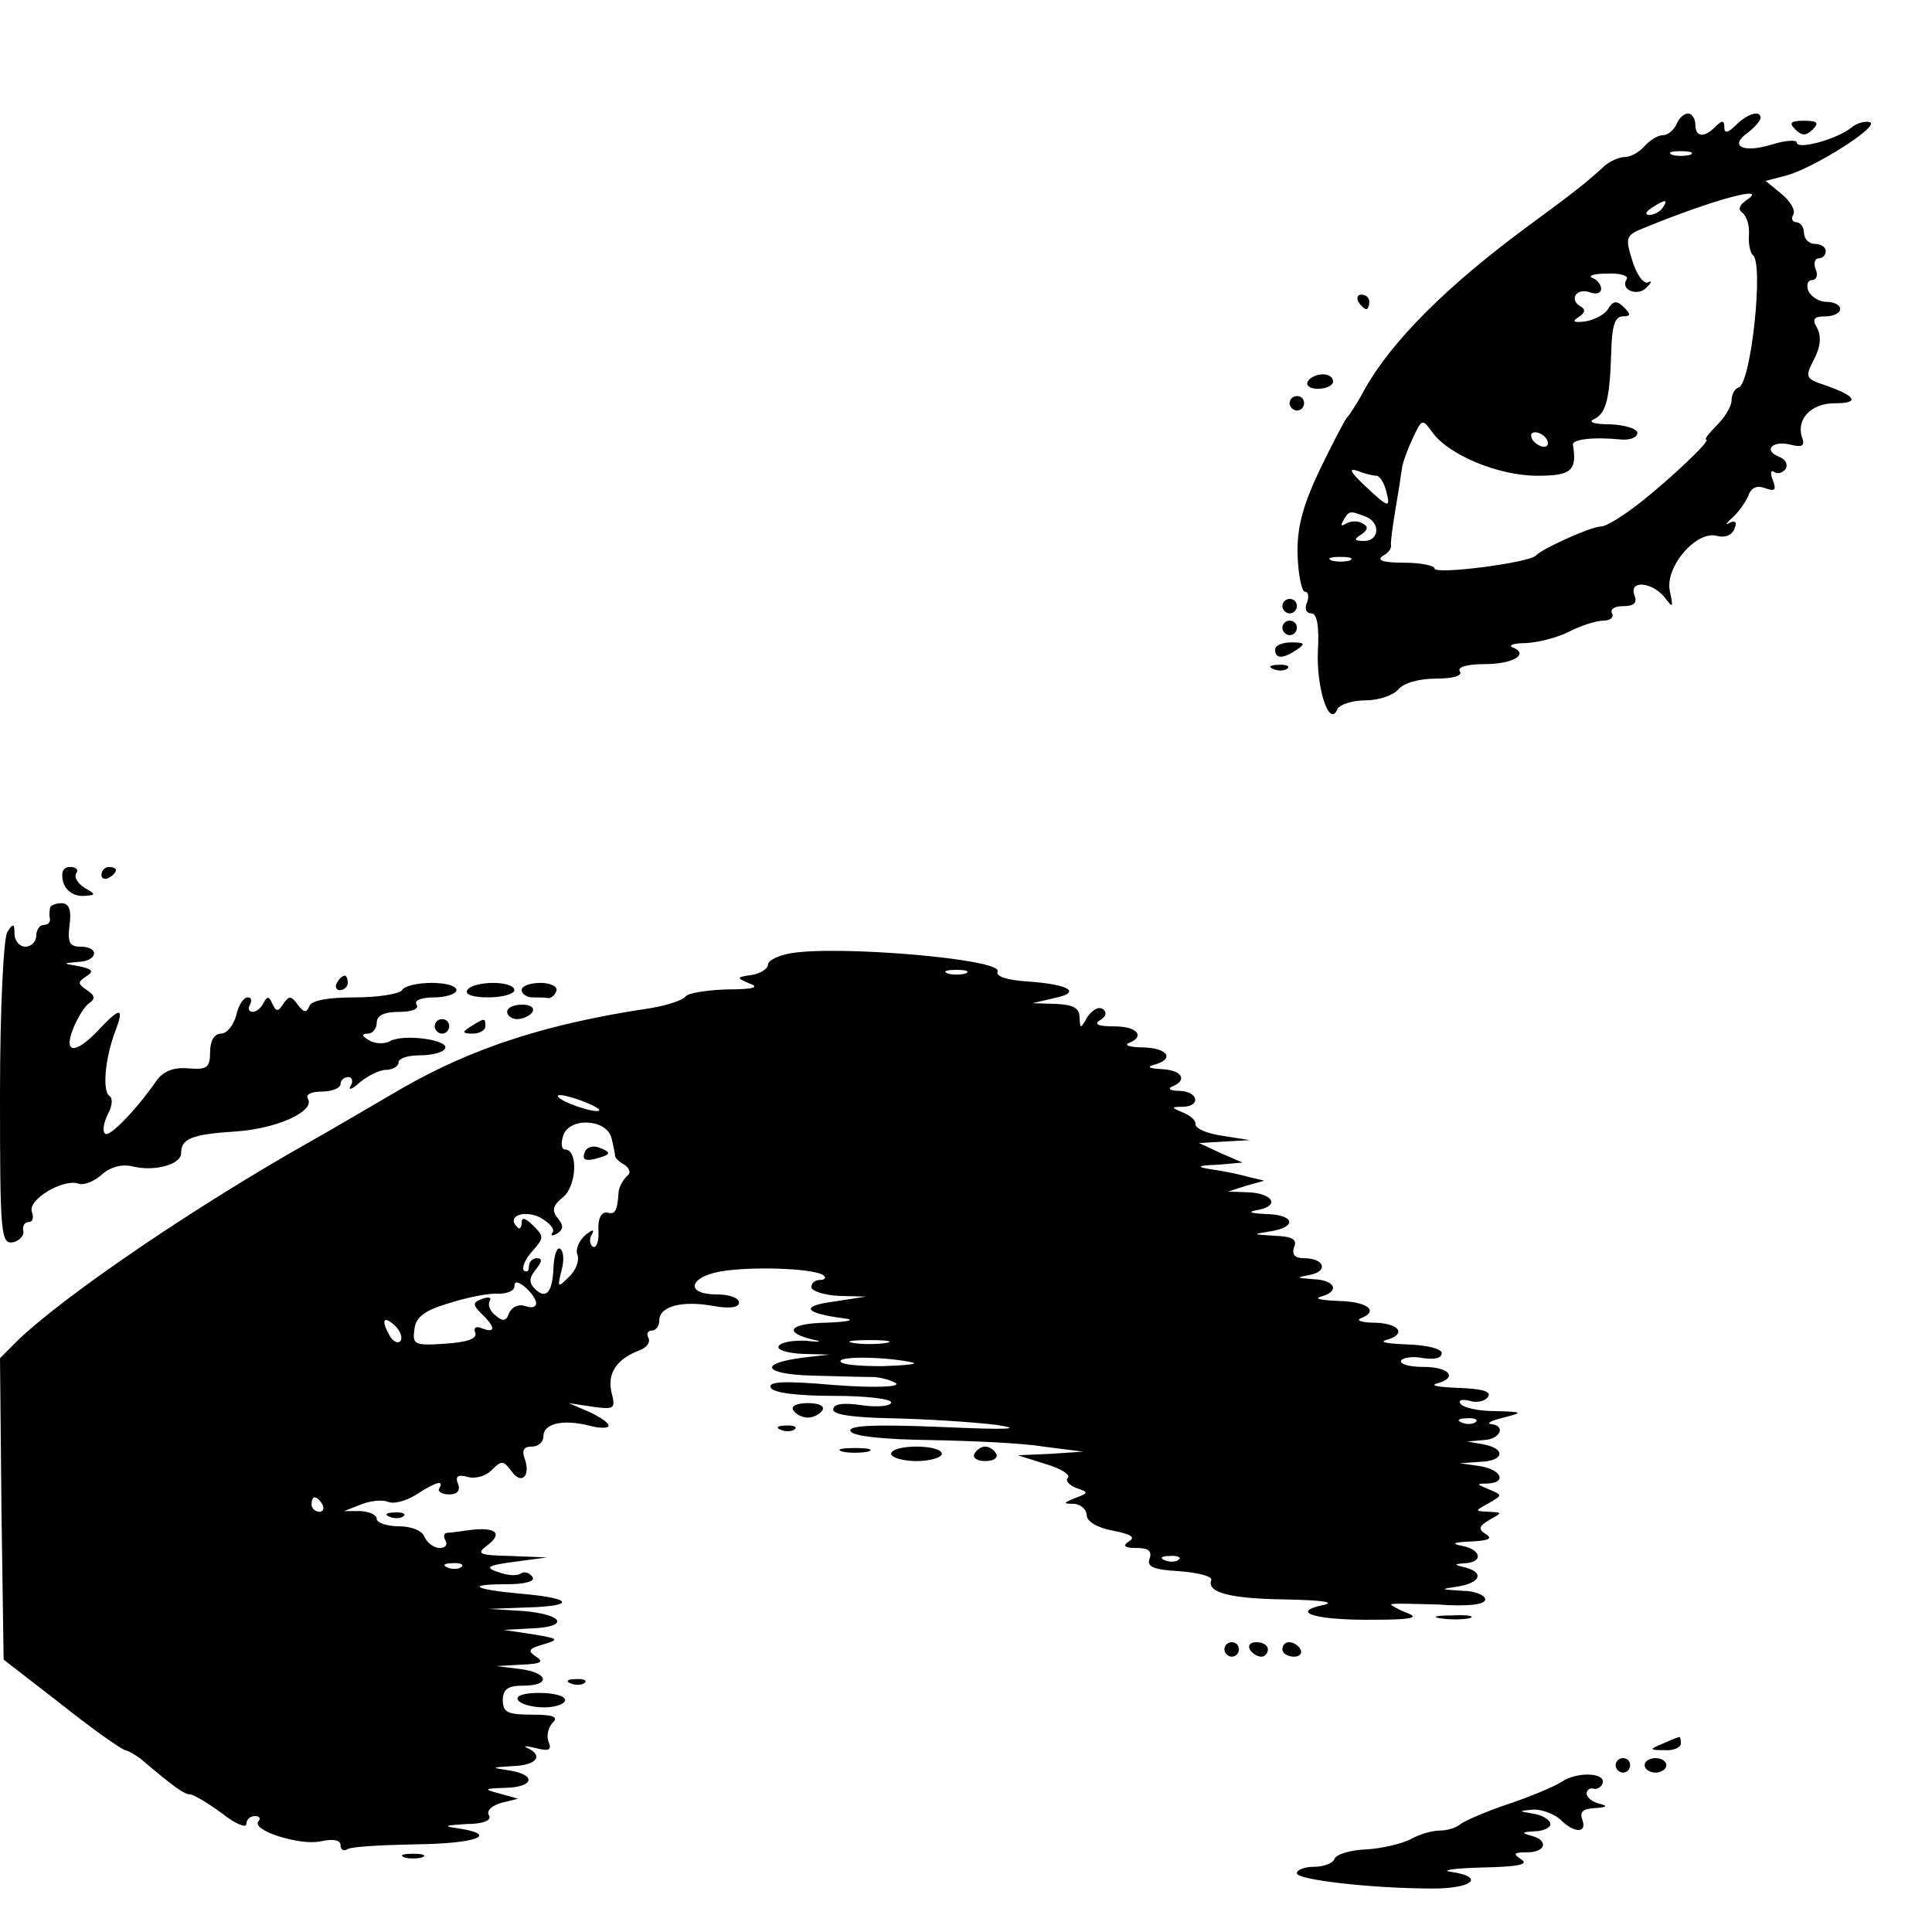 <?xml version="1.0" standalone="no"?>
<!DOCTYPE svg PUBLIC "-//W3C//DTD SVG 20010904//EN"
 "http://www.w3.org/TR/2001/REC-SVG-20010904/DTD/svg10.dtd">
<svg version="1.0" xmlns="http://www.w3.org/2000/svg"
 width="16pt" height="16pt" viewBox="0 0 16 16"
 preserveAspectRatio="xMidYMid meet">
<g transform="translate(0,16) scale(0.006,-0.006)"
fill="#000000" stroke="none">
<path d="M2314 2495 c-4 -8 -12 -15 -19 -15 -7 0 -18 -7 -25 -15 -7 -8 -19
-15 -27 -15 -8 0 -21 -6 -28 -12 -25 -23 -40 -35 -104 -82 -113 -83 -190 -160
-227 -226 -10 -19 -22 -37 -25 -40 -3 -3 -20 -36 -38 -73 -24 -51 -31 -80 -30
-117 1 -28 6 -50 10 -50 5 0 6 -7 3 -15 -4 -8 -1 -15 6 -15 8 0 11 -18 9 -53
-2 -51 16 -106 27 -79 3 6 20 12 39 12 18 0 38 7 45 15 7 9 29 15 52 15 24 0
37 4 33 10 -4 6 10 10 34 10 40 0 62 14 39 23 -7 3 1 6 18 6 18 1 45 8 60 16
16 8 37 15 47 15 10 0 15 5 12 10 -3 6 4 10 15 10 16 0 20 5 16 15 -8 21 23
19 41 -2 12 -16 13 -16 8 7 -8 33 36 85 65 77 11 -3 21 1 24 10 4 9 1 12 -7 8
-6 -4 -5 -1 4 7 8 7 18 21 22 30 4 12 12 15 23 11 14 -5 16 -3 11 11 -4 9 -3
15 2 11 5 -3 12 -1 16 5 3 6 -1 13 -9 16 -23 9 -10 23 15 17 16 -4 20 -2 17 8
-10 26 11 49 44 49 36 0 30 10 -13 25 -27 9 -28 11 -15 36 9 17 10 32 4 43 -7
12 -5 16 12 16 11 0 20 5 20 10 0 6 -9 10 -19 10 -10 0 -21 7 -25 15 -3 8 -1
15 5 15 6 0 9 7 5 15 -3 8 -1 15 4 15 6 0 10 5 10 10 0 6 -7 10 -15 10 -8 0
-15 7 -15 15 0 8 -5 15 -11 15 -5 0 -7 5 -4 10 4 6 -4 19 -16 29 l-22 18 27 7
c37 9 132 69 117 74 -6 2 -18 -1 -25 -7 -19 -16 -76 -32 -76 -21 0 4 -16 3
-35 -3 -40 -12 -59 -2 -32 17 9 7 17 16 17 20 0 11 -18 6 -34 -10 -11 -11 -16
-12 -16 -3 0 10 -3 10 -12 1 -16 -16 -28 -15 -28 3 0 8 -5 15 -10 15 -6 0 -13
-7 -16 -15z m19 -42 c-7 -2 -19 -2 -25 0 -7 3 -2 5 12 5 14 0 19 -2 13 -5z
m77 -63 c-10 -7 -11 -13 -5 -17 6 -5 10 -18 9 -31 -1 -12 2 -24 5 -27 16 -9
-2 -177 -19 -183 -6 -2 -10 -10 -10 -18 0 -8 -9 -23 -20 -34 -11 -11 -18 -20
-15 -20 8 0 -48 -53 -91 -87 -23 -18 -47 -33 -54 -33 -14 0 -82 -31 -90 -40
-8 -10 -140 -27 -140 -18 0 4 -19 8 -42 8 -28 0 -38 3 -30 9 8 4 13 11 12 15
-1 3 2 25 6 49 4 23 8 49 9 57 1 8 8 27 15 42 13 27 13 27 27 8 22 -31 91 -60
145 -60 47 0 55 7 49 43 -1 7 27 11 67 7 12 -1 22 3 22 9 0 6 -17 11 -37 12
-22 0 -32 3 -23 7 17 8 22 28 24 95 1 34 5 47 16 47 11 0 11 3 2 12 -10 10
-15 10 -22 -1 -4 -8 -19 -16 -32 -18 -16 -2 -19 0 -9 6 9 6 10 11 2 15 -16 10
-4 26 14 19 8 -3 15 -1 15 5 0 6 -6 13 -12 15 -7 3 2 6 20 6 18 1 31 -3 27 -8
-9 -15 16 -24 28 -11 7 7 7 10 2 7 -6 -3 -16 10 -22 30 -10 32 -9 35 16 45 95
39 176 61 141 38z m-115 -10 c-3 -5 -12 -10 -18 -10 -7 0 -6 4 3 10 19 12 23
12 15 0z m-160 -320 c3 -5 2 -10 -4 -10 -5 0 -13 5 -16 10 -3 6 -2 10 4 10 5
0 13 -4 16 -10z m-235 -50 c4 0 10 -9 13 -20 7 -26 4 -25 -30 7 -19 18 -22 24
-10 20 10 -4 22 -7 27 -7z m-16 -56 c22 -8 20 -34 -1 -34 -14 0 -15 2 -4 9 9
6 10 11 2 15 -6 4 -16 4 -23 0 -7 -4 -8 -3 -4 4 8 14 9 14 30 6z m-21 -61 c-7
-2 -19 -2 -25 0 -7 3 -2 5 12 5 14 0 19 -2 13 -5z"/>
<path d="M2478 2488 c9 -9 15 -9 24 0 9 9 7 12 -12 12 -19 0 -21 -3 -12 -12z"/>
<path d="M1875 2250 c3 -5 8 -10 11 -10 2 0 4 5 4 10 0 6 -5 10 -11 10 -5 0
-7 -4 -4 -10z"/>
<path d="M1805 2140 c-3 -5 3 -10 14 -10 12 0 21 5 21 10 0 6 -6 10 -14 10 -8
0 -18 -4 -21 -10z"/>
<path d="M1780 2110 c0 -5 5 -10 10 -10 6 0 10 5 10 10 0 6 -4 10 -10 10 -5 0
-10 -4 -10 -10z"/>
<path d="M1770 1830 c0 -5 5 -10 10 -10 6 0 10 5 10 10 0 6 -4 10 -10 10 -5 0
-10 -4 -10 -10z"/>
<path d="M1770 1800 c0 -5 5 -10 10 -10 6 0 10 5 10 10 0 6 -4 10 -10 10 -5 0
-10 -4 -10 -10z"/>
<path d="M1760 1770 c0 -13 11 -13 30 0 12 8 11 10 -7 10 -13 0 -23 -4 -23
-10z"/>
<path d="M1758 1743 c7 -3 16 -2 19 1 4 3 -2 6 -13 5 -11 0 -14 -3 -6 -6z"/>
<path d="M87 1450 c3 -12 14 -20 27 -20 19 1 19 2 3 11 -9 6 -15 14 -12 20 4
5 0 9 -8 9 -10 0 -13 -7 -10 -20z"/>
<path d="M140 1459 c0 -5 5 -7 10 -4 6 3 10 8 10 11 0 2 -4 4 -10 4 -5 0 -10
-5 -10 -11z"/>
<path d="M69 1413 c-1 -5 -1 -11 0 -15 0 -5 -3 -8 -9 -8 -5 0 -10 -7 -10 -15
0 -8 -7 -15 -15 -15 -8 0 -15 8 -15 18 0 14 -2 15 -10 2 -5 -8 -10 -106 -10
-223 0 -193 1 -208 18 -205 9 2 16 10 14 16 -1 7 2 12 8 12 5 0 7 6 4 14 -6
17 43 46 64 39 7 -3 22 3 32 12 12 11 28 15 42 12 30 -8 68 2 68 18 0 20 14
26 76 30 57 4 109 28 99 45 -4 6 5 10 19 10 14 0 26 5 26 10 0 6 5 10 11 10 5
0 7 -6 3 -12 -4 -7 2 -5 13 5 11 9 27 17 36 17 9 0 17 5 17 10 0 6 13 10 29
10 17 0 32 4 35 9 8 12 -55 21 -75 11 -8 -5 -22 -4 -30 1 -10 6 -10 9 -1 9 6
0 12 7 12 15 0 10 10 15 31 15 17 0 28 4 24 10 -4 6 7 10 24 10 17 0 31 5 31
10 0 6 -15 10 -34 10 -19 0 -38 -4 -41 -10 -3 -5 -33 -10 -65 -10 -37 0 -60
-4 -63 -12 -4 -10 -8 -9 -16 2 -9 12 -12 13 -20 1 -7 -11 -10 -11 -15 0 -5 11
-7 11 -12 2 -3 -7 -10 -13 -15 -13 -6 0 -7 5 -4 10 3 6 2 10 -3 10 -6 0 -13
-11 -16 -25 -4 -14 -13 -25 -21 -25 -9 0 -15 -10 -15 -25 0 -22 -4 -25 -30
-23 -20 2 -35 -4 -44 -17 -30 -43 -66 -79 -71 -73 -4 3 -2 15 4 27 6 11 7 22
2 25 -10 7 -6 52 8 89 13 34 7 34 -23 2 -32 -34 -49 -33 -35 2 6 15 16 31 22
35 9 6 8 11 -3 18 -13 9 -13 11 -1 19 11 7 9 10 -10 14 -23 4 -23 4 -1 6 27 1
30 21 3 21 -15 0 -18 6 -15 30 3 21 -1 30 -11 30 -8 0 -16 -3 -16 -7z"/>
<path d="M1092 1351 c-18 -3 -32 -10 -32 -16 0 -5 -10 -12 -22 -14 -22 -3 -22
-4 -3 -12 14 -5 5 -8 -32 -8 -28 -1 -54 -5 -57 -10 -4 -5 -25 -12 -49 -16
-141 -21 -244 -54 -343 -111 -43 -25 -99 -58 -124 -72 -158 -89 -336 -210
-403 -273 l-27 -27 2 -208 3 -208 80 -62 c44 -35 84 -63 88 -63 4 -1 13 -6 20
-11 46 -39 61 -50 69 -50 5 0 25 -12 44 -26 19 -15 34 -21 34 -15 0 6 5 11 12
11 6 0 8 -3 5 -7 -12 -12 56 -34 85 -28 18 4 28 2 28 -5 0 -6 4 -9 9 -6 5 4
48 6 95 7 83 1 116 13 59 22 -22 3 -20 4 10 6 24 0 36 5 32 12 -4 6 3 13 16
17 l24 6 -25 7 c-23 6 -23 7 8 8 39 1 43 18 5 24 -26 4 -26 4 5 6 32 1 43 14
20 25 -7 3 -2 3 11 0 19 -5 23 -3 18 9 -3 8 0 20 6 26 8 8 1 11 -29 11 -33 0
-40 3 -40 20 0 15 7 20 28 20 39 0 35 18 -4 23 l-33 4 35 2 c27 1 31 4 20 11
-12 8 -11 11 10 17 23 7 21 8 -15 14 l-40 6 38 2 c53 2 46 19 -10 24 l-48 3
54 2 c67 2 61 13 -11 19 -65 6 -76 13 -19 13 26 0 40 4 36 10 -4 6 -11 8 -16
5 -5 -4 -19 -3 -32 2 -18 6 -15 9 23 14 l45 6 -50 2 c-45 1 -48 3 -32 15 21
16 12 25 -23 21 -14 -2 -29 -4 -33 -4 -5 -1 -5 -5 -2 -11 3 -5 0 -10 -8 -10
-8 0 -17 7 -21 15 -3 9 -18 15 -36 15 -16 0 -30 5 -30 10 0 6 -10 10 -22 11
l-23 0 23 9 c12 5 29 7 37 4 8 -4 26 1 40 10 26 17 39 21 31 8 -2 -4 4 -8 14
-8 11 0 16 5 12 15 -4 10 0 13 14 9 11 -3 26 2 33 10 13 13 16 13 27 -2 14
-20 27 -6 18 18 -4 11 -1 16 10 16 9 0 16 6 16 14 0 18 27 24 63 15 15 -4 27
-4 27 0 0 4 -12 12 -27 19 l-28 12 33 -5 c30 -4 32 -3 26 20 -6 26 7 46 39 58
10 4 15 11 12 17 -3 5 -1 10 4 10 6 0 11 6 11 14 0 20 32 28 75 20 23 -4 35
-2 35 5 0 6 -13 11 -30 11 -48 0 -38 27 13 33 48 6 125 2 134 -7 4 -3 1 -6 -5
-6 -7 0 -12 -4 -12 -10 0 -5 17 -11 38 -12 l37 -1 -45 -7 c-46 -6 -40 -16 15
-23 17 -2 6 -5 -25 -6 -52 -1 -60 -14 -15 -24 11 -2 5 -3 -12 -1 -18 1 -35 -2
-38 -7 -4 -5 11 -10 32 -11 l38 -1 -35 -4 c-64 -8 -57 -23 10 -25 36 -1 75 -2
87 -2 11 -1 25 -5 30 -9 4 -5 -34 -6 -86 -2 -69 6 -92 5 -87 -4 4 -7 38 -11
87 -11 43 0 79 -4 79 -9 0 -5 -18 -7 -40 -4 -26 4 -40 2 -40 -6 0 -7 28 -11
83 -12 45 -1 109 -5 142 -9 40 -6 15 -7 -74 -3 -97 4 -132 2 -127 -6 5 -7 46
-11 109 -12 56 -1 127 -4 157 -9 l55 -7 -45 -3 -45 -2 38 -12 c21 -6 35 -15
31 -19 -4 -3 1 -10 11 -14 18 -6 18 -7 -1 -14 -17 -7 -17 -8 -1 -8 9 -1 17 -8
17 -16 0 -8 14 -17 36 -21 25 -5 32 -9 22 -15 -9 -6 -6 -9 11 -9 16 0 21 -4
18 -14 -5 -12 5 -16 41 -18 26 -2 45 -7 44 -12 -7 -17 24 -26 103 -27 52 -1
70 -4 50 -8 -46 -10 -7 -21 73 -20 50 0 61 3 45 9 -13 5 -23 11 -23 12 0 2 29
1 65 0 42 -3 65 0 65 7 0 6 -15 12 -32 12 -31 2 -31 2 -5 6 30 5 36 19 10 26
-17 4 -17 5 0 6 25 2 21 19 -5 24 -16 3 -12 5 12 6 24 1 31 4 21 10 -11 7 -10
11 5 20 18 10 18 10 -1 11 -20 1 -20 1 0 12 19 11 19 11 0 19 -17 7 -18 8 -2
8 27 1 20 19 -10 24 l-28 4 28 2 c33 1 36 18 5 24 l-23 4 23 2 c23 1 31 20 10
22 -7 1 1 5 17 9 28 7 28 8 -12 9 -23 0 -44 5 -47 10 -4 5 2 7 13 4 10 -3 22
0 25 6 5 7 -9 11 -41 12 -26 1 -40 3 -30 6 30 8 18 23 -19 23 -19 0 -33 4 -30
9 3 4 17 6 31 3 15 -2 25 0 25 7 0 6 -20 11 -47 12 -27 1 -40 3 -30 6 29 8 19
23 -15 24 -18 0 -27 3 -20 6 26 10 10 23 -30 24 -24 1 -35 3 -25 6 27 7 20 23
-10 24 -24 2 -25 2 -5 6 26 5 20 23 -8 23 -13 0 -17 5 -14 15 5 11 -2 15 -27
16 -31 2 -31 2 -6 6 38 6 34 23 -5 24 -24 1 -27 3 -10 6 29 6 18 23 -16 24
l-27 1 25 8 25 7 -25 6 c-14 4 -36 8 -50 10 -19 3 -17 5 10 6 l35 3 -30 13
-30 14 35 2 35 2 -38 6 c-21 3 -37 10 -37 16 1 5 -7 12 -17 16 -17 7 -17 8 0
8 25 1 21 21 -5 22 -13 0 -17 3 -10 6 22 9 13 23 -15 24 -17 1 -21 3 -10 6 29
8 19 23 -15 24 -18 0 -27 3 -20 6 23 9 12 23 -20 23 -23 0 -29 3 -19 9 8 5 9
11 3 15 -6 4 -15 -2 -21 -11 -10 -17 -10 -17 -11 0 0 12 -9 17 -32 18 l-33 1
30 7 c39 8 21 19 -37 23 -29 2 -44 7 -41 14 6 17 -220 36 -285 25z m241 -28
c-7 -2 -19 -2 -25 0 -7 3 -2 5 12 5 14 0 19 -2 13 -5z m-506 -189 c-5 -5 -57
13 -57 20 0 3 14 0 31 -6 16 -6 28 -12 26 -14z m17 -38 c3 -12 5 -23 5 -25 0
-2 5 -8 13 -12 8 -6 9 -12 3 -16 -5 -5 -10 -14 -11 -20 -2 -29 -5 -33 -16 -30
-8 1 -13 -8 -12 -25 1 -15 -3 -25 -8 -22 -4 3 -5 11 -1 17 4 7 1 7 -9 -1 -9
-8 -14 -20 -11 -27 3 -8 -2 -22 -12 -31 -15 -15 -16 -15 -10 9 4 14 3 27 -2
30 -4 3 -8 -8 -9 -24 -1 -36 -10 -47 -26 -31 -8 8 -8 15 2 27 8 10 9 15 1 15
-6 0 -11 -5 -11 -12 0 -6 -3 -8 -7 -5 -3 4 2 16 12 27 16 18 16 20 1 35 -11
11 -16 12 -16 4 0 -7 -3 -10 -6 -6 -15 14 7 24 30 14 13 -7 22 -16 19 -21 -4
-5 -1 -6 6 -2 9 6 9 11 1 21 -9 11 -7 18 8 30 18 16 20 65 2 65 -5 0 -6 8 -3
18 7 27 60 25 67 -2z m-104 -228 c0 -6 -7 -7 -15 -4 -9 3 -18 -1 -22 -9 -4
-12 -9 -13 -19 -4 -8 6 -11 15 -8 20 3 5 -2 6 -10 3 -14 -5 -14 -8 -1 -21 19
-18 19 -27 1 -20 -9 4 -13 1 -10 -6 3 -8 -11 -13 -42 -15 -42 -3 -45 -1 -42
20 2 17 14 26 48 36 25 8 55 14 68 13 12 0 22 4 22 10 0 8 5 7 15 -1 8 -7 15
-17 15 -22z m-187 -52 c-3 -4 -9 -2 -14 5 -13 22 -11 31 5 17 8 -7 12 -17 9
-22z m670 -3 c-13 -2 -33 -2 -45 0 -13 2 -3 4 22 4 25 0 35 -2 23 -4z m37 -27
c8 -2 -11 -4 -42 -5 -32 0 -58 2 -58 7 0 7 64 6 100 -2z m777 -82 c-3 -3 -12
-4 -19 -1 -8 3 -5 6 6 6 11 1 17 -2 13 -5z m-1592 -114 c3 -5 1 -10 -4 -10 -6
0 -11 5 -11 10 0 6 2 10 4 10 3 0 8 -4 11 -10z m1182 -76 c-3 -3 -12 -4 -19
-1 -8 3 -5 6 6 6 11 1 17 -2 13 -5z m-990 -10 c-3 -3 -12 -4 -19 -1 -8 3 -5 6
6 6 11 1 17 -2 13 -5z"/>
<path d="M807 1076 c-4 -10 1 -12 14 -9 23 6 24 9 5 16 -8 3 -17 0 -19 -7z"/>
<path d="M465 1310 c-3 -5 -1 -10 4 -10 6 0 11 5 11 10 0 6 -2 10 -4 10 -3 0
-8 -4 -11 -10z"/>
<path d="M645 1300 c-4 -6 8 -10 29 -10 20 0 36 5 36 10 0 6 -13 10 -29 10
-17 0 -33 -4 -36 -10z"/>
<path d="M720 1300 c0 -5 7 -10 15 -10 8 0 18 0 22 -1 4 0 9 4 11 10 2 6 -8
11 -22 11 -14 0 -26 -4 -26 -10z"/>
<path d="M700 1270 c0 -5 6 -10 14 -10 8 0 18 5 21 10 3 6 -3 10 -14 10 -12 0
-21 -4 -21 -10z"/>
<path d="M600 1250 c0 -5 5 -10 10 -10 6 0 10 5 10 10 0 6 -4 10 -10 10 -5 0
-10 -4 -10 -10z"/>
<path d="M650 1250 c-13 -8 -12 -10 3 -10 9 0 17 5 17 10 0 12 -1 12 -20 0z"/>
<path d="M1095 720 c3 -5 12 -10 20 -10 8 0 17 5 20 10 4 6 -5 10 -20 10 -15
0 -24 -4 -20 -10z"/>
<path d="M1078 693 c7 -3 16 -2 19 1 4 3 -2 6 -13 5 -11 0 -14 -3 -6 -6z"/>
<path d="M1163 663 c9 -2 25 -2 35 0 9 3 1 5 -18 5 -19 0 -27 -2 -17 -5z"/>
<path d="M1230 660 c0 -5 16 -10 35 -10 19 0 35 5 35 10 0 6 -16 10 -35 10
-19 0 -35 -4 -35 -10z"/>
<path d="M1345 660 c-3 -5 3 -10 15 -10 12 0 18 5 15 10 -3 6 -10 10 -15 10
-5 0 -12 -4 -15 -10z"/>
<path d="M538 573 c7 -3 16 -2 19 1 4 3 -2 6 -13 5 -11 0 -14 -3 -6 -6z"/>
<path d="M1988 433 c12 -2 30 -2 40 0 9 3 -1 5 -23 4 -22 0 -30 -2 -17 -4z"/>
<path d="M1690 390 c0 -5 5 -10 10 -10 6 0 10 5 10 10 0 6 -4 10 -10 10 -5 0
-10 -4 -10 -10z"/>
<path d="M1725 390 c3 -5 10 -10 16 -10 5 0 9 5 9 10 0 6 -7 10 -16 10 -8 0
-12 -4 -9 -10z"/>
<path d="M1770 390 c0 -5 7 -10 16 -10 8 0 12 5 9 10 -3 6 -10 10 -16 10 -5 0
-9 -4 -9 -10z"/>
<path d="M788 343 c7 -3 16 -2 19 1 4 3 -2 6 -13 5 -11 0 -14 -3 -6 -6z"/>
<path d="M715 320 c3 -5 19 -10 36 -10 16 0 29 5 29 10 0 6 -16 10 -36 10 -21
0 -33 -4 -29 -10z"/>
<path d="M2295 260 c-19 -8 -19 -9 3 -9 12 -1 22 4 22 9 0 6 -1 10 -2 9 -2 0
-12 -4 -23 -9z"/>
<path d="M2230 230 c0 -5 5 -10 10 -10 6 0 10 5 10 10 0 6 -4 10 -10 10 -5 0
-10 -4 -10 -10z"/>
<path d="M2270 230 c0 -5 7 -10 15 -10 8 0 15 5 15 10 0 6 -7 10 -15 10 -8 0
-15 -4 -15 -10z"/>
<path d="M2155 207 c-11 -7 -45 -21 -75 -31 -30 -10 -59 -23 -64 -27 -6 -5
-18 -9 -29 -9 -10 0 -28 -5 -40 -12 -12 -6 -40 -13 -62 -14 -22 -1 -41 -7 -43
-13 -2 -6 -15 -11 -28 -11 -13 0 -24 -4 -24 -9 0 -9 104 -21 188 -21 55 0 72
16 25 23 -16 2 4 5 42 6 49 1 66 4 55 11 -12 8 -11 10 8 10 26 0 30 17 5 23
-14 4 -12 5 5 6 12 0 22 5 22 10 0 5 -10 12 -22 14 -23 4 -23 4 -1 6 12 0 28
-6 37 -14 19 -19 37 -19 30 0 -4 11 1 15 17 16 17 1 19 3 7 6 -10 2 -18 9 -18
14 0 5 4 8 9 7 5 -2 11 2 13 7 5 15 -35 17 -57 2z"/>
<path d="M558 103 c6 -2 18 -2 25 0 6 3 1 5 -13 5 -14 0 -19 -2 -12 -5z"/>
</g>
</svg>
